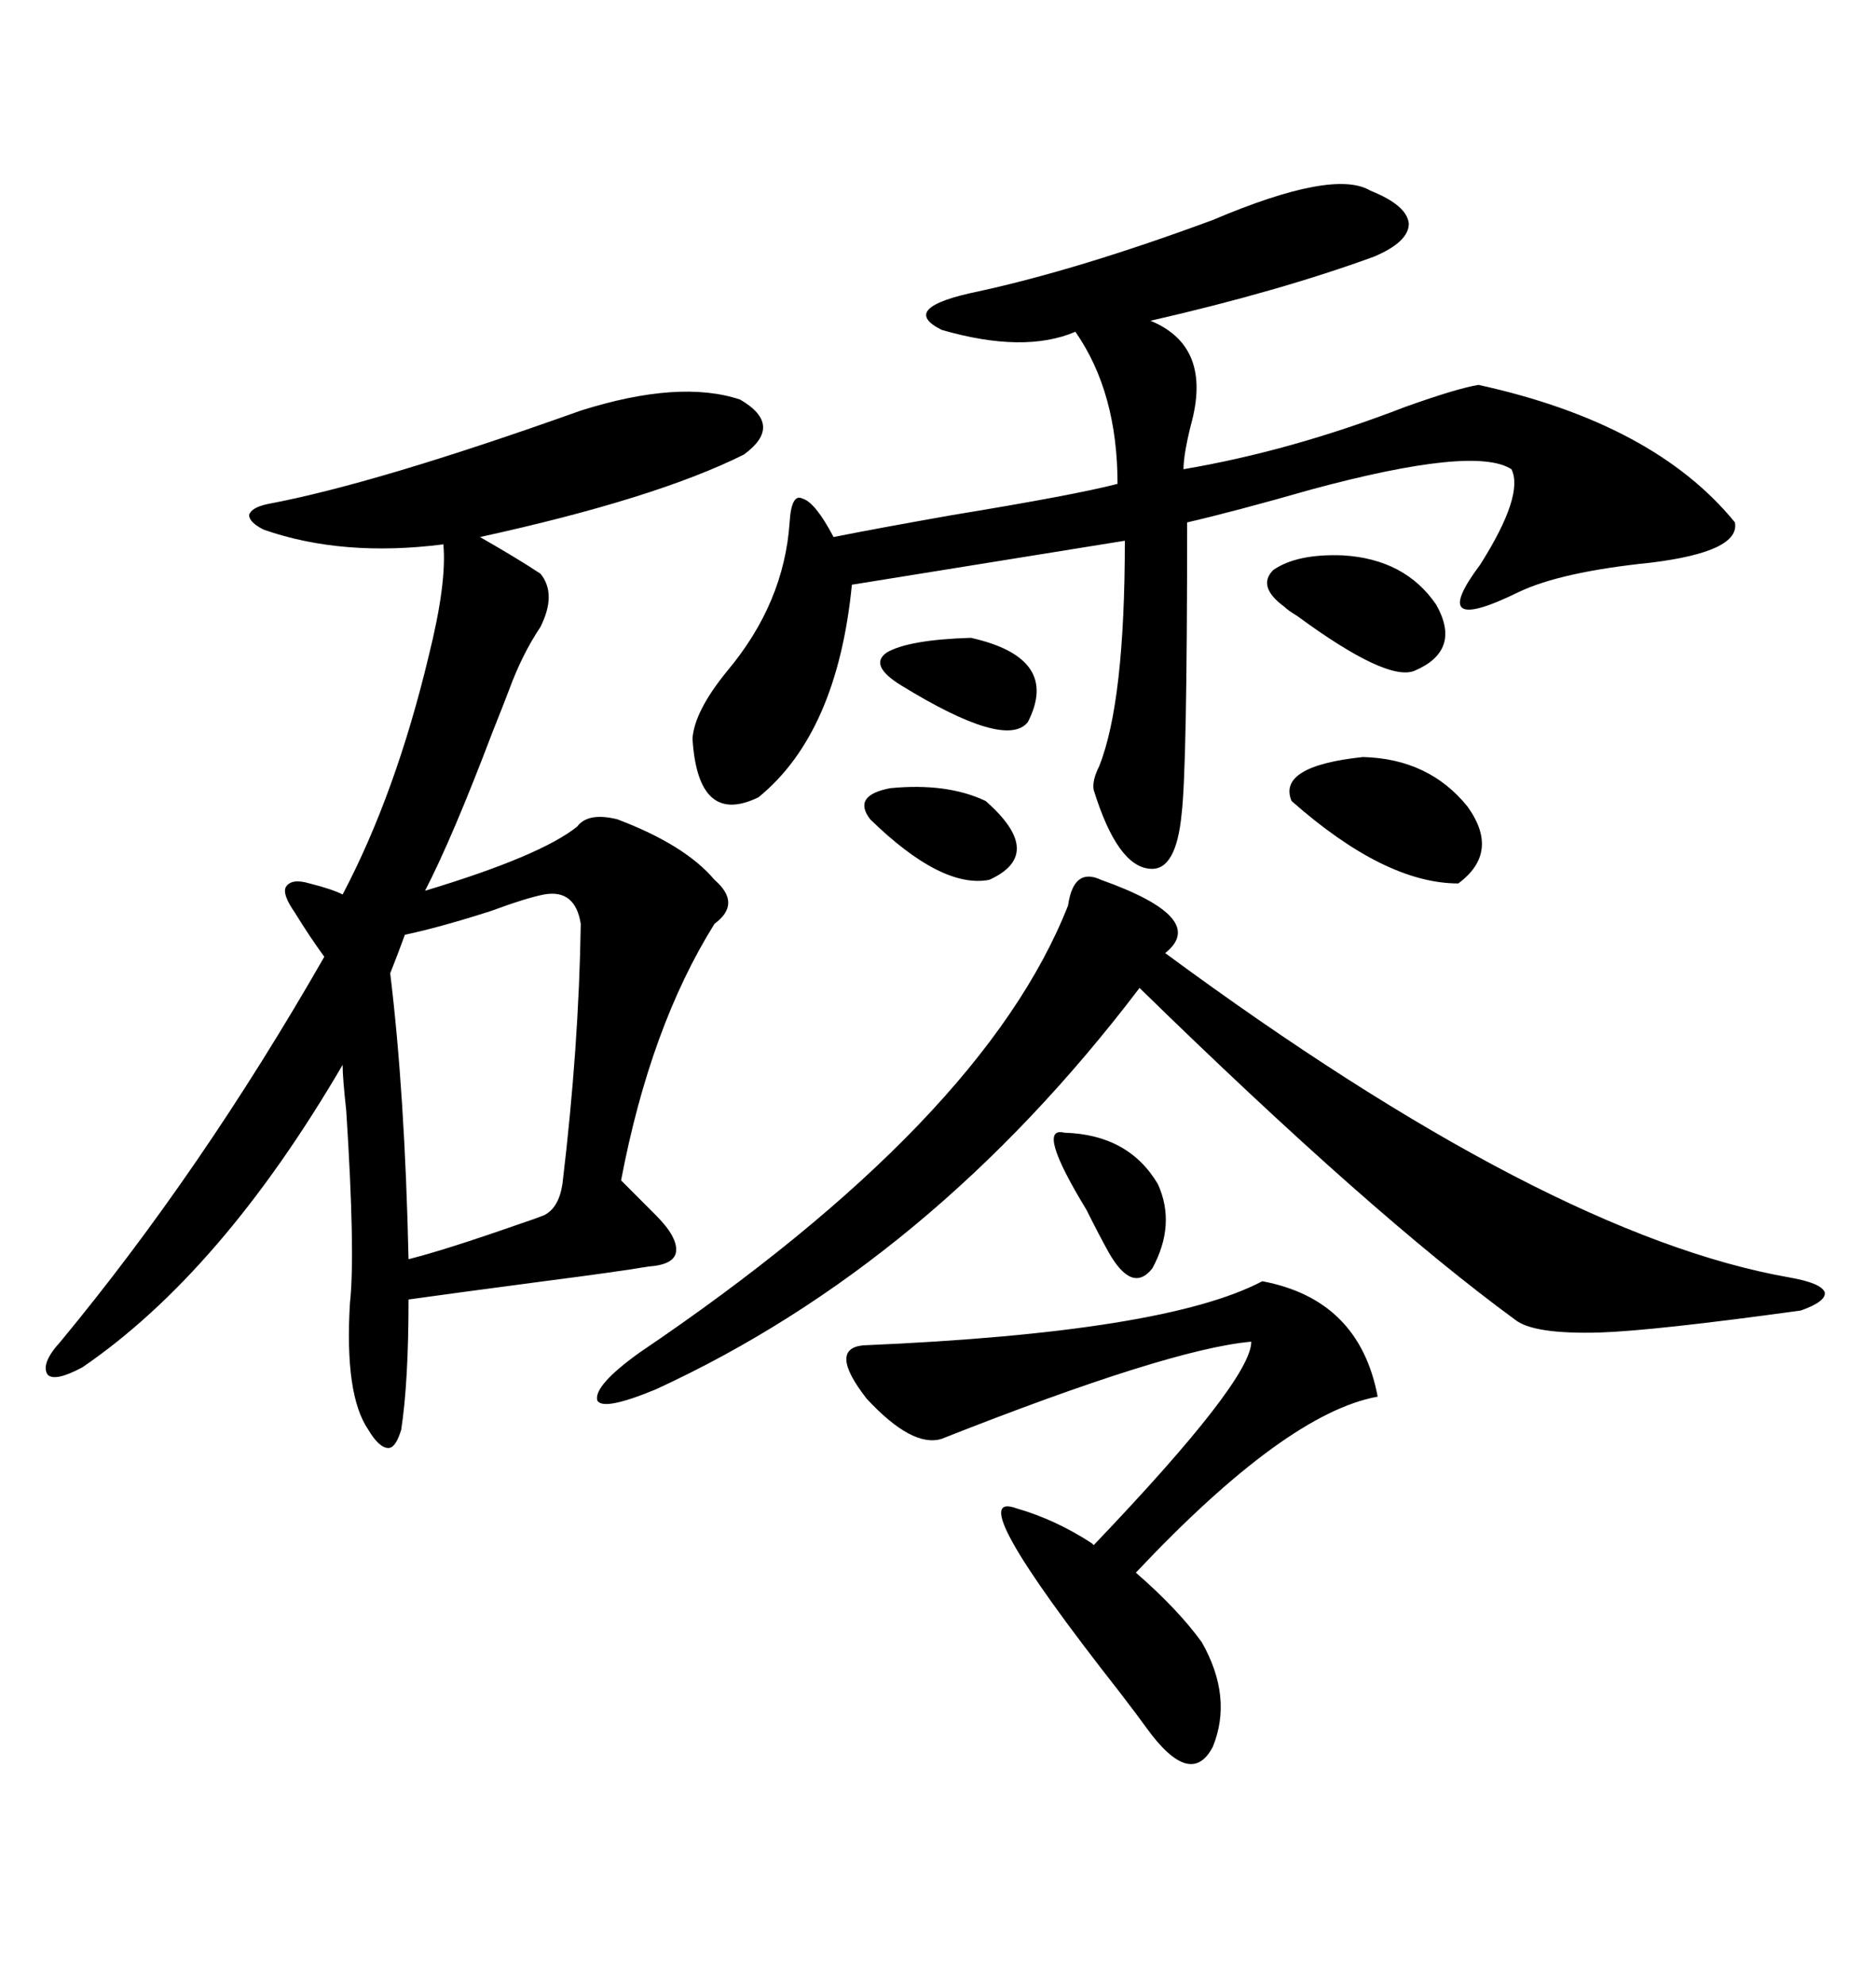 <svg xmlns="http://www.w3.org/2000/svg" xmlns:xlink="http://www.w3.org/1999/xlink" width="300" height="317.285"><path d="M92.87 65.63L92.87 65.63Q108.69 60.64 118.36 63.87L118.36 63.87Q125.39 67.97 118.95 72.66L118.95 72.66Q104.88 79.69 76.76 85.84L76.76 85.84Q82.91 89.36 86.43 91.70L86.43 91.70Q89.06 94.92 86.43 100.20L86.43 100.20Q83.50 104.59 81.45 110.16L81.45 110.16Q80.57 112.50 78.81 116.89L78.81 116.89Q72.36 133.89 67.97 142.38L67.97 142.38Q86.43 136.82 92.29 132.13L92.29 132.13Q94.04 129.79 98.73 130.96L98.73 130.96Q109.57 135.06 114.26 140.63L114.26 140.63Q118.65 144.43 114.26 147.66L114.26 147.66Q104.00 164.06 99.32 188.67L99.32 188.67L104.88 194.24Q108.40 197.75 108.11 200.10L108.11 200.10Q107.81 202.15 103.71 202.44L103.71 202.44Q98.44 203.32 87.01 204.79L87.01 204.79Q71.48 206.84 65.33 207.71L65.33 207.71Q65.33 220.90 64.16 228.52L64.16 228.52Q63.28 231.45 62.11 231.45L62.11 231.45Q60.64 231.45 58.89 228.52L58.89 228.52Q55.08 222.95 55.96 208.30L55.96 208.30Q56.84 200.39 55.37 177.54L55.37 177.54Q54.79 172.27 54.79 170.21L54.79 170.21Q35.45 203.32 13.18 218.55L13.18 218.55Q8.79 220.90 7.62 219.73L7.62 219.73Q6.45 217.97 9.67 214.45L9.67 214.45Q32.23 187.21 51.86 152.93L51.86 152.93Q49.51 149.71 47.17 145.90L47.17 145.90Q45.12 142.97 45.70 141.80L45.70 141.80Q46.58 140.33 49.51 141.21L49.51 141.21Q53.03 142.09 54.79 142.97L54.79 142.97Q63.28 126.86 68.55 104.88L68.55 104.88Q71.48 93.16 70.90 87.01L70.90 87.01Q54.79 89.06 42.19 84.67L42.19 84.67Q39.84 83.50 39.84 82.32L39.84 82.32Q40.14 81.15 42.77 80.57L42.77 80.57Q60.06 77.34 92.87 65.63ZM219.14 30.47L219.14 30.47Q225 32.81 225.29 35.74L225.29 35.74Q225.29 38.67 219.73 41.02L219.73 41.02Q204.49 46.58 183.98 51.27L183.98 51.27Q193.95 55.37 190.43 67.97L190.43 67.97Q189.26 72.66 189.26 75L189.26 75Q206.54 72.07 224.71 65.04L224.71 65.04Q232.91 62.11 236.43 61.52L236.43 61.52Q264.55 67.68 277.44 83.50L277.44 83.50Q278.32 88.18 263.96 89.94L263.96 89.94Q249.61 91.41 242.87 94.63L242.87 94.63Q227.93 101.95 236.72 90.23L236.72 90.23Q243.75 79.10 241.70 75L241.70 75Q235.84 71.19 209.77 78.22L209.77 78.22Q197.46 81.74 189.84 83.50L189.84 83.50Q189.84 122.75 188.96 130.08L188.96 130.08Q188.09 139.16 183.98 138.87L183.98 138.87Q178.71 138.57 174.90 126.27L174.90 126.27Q174.61 124.80 175.78 122.46L175.78 122.46Q179.88 112.21 179.88 86.43L179.88 86.43L136.23 93.46Q133.89 117.19 121.29 127.44L121.29 127.44Q111.62 132.13 110.74 118.07L110.74 118.07Q111.04 113.67 116.31 107.23L116.31 107.23Q125.39 96.39 126.27 83.50L126.27 83.50Q126.56 78.81 128.32 79.69L128.32 79.69Q130.37 80.27 133.30 85.84L133.30 85.84Q140.63 84.38 152.34 82.32L152.34 82.32Q171.97 79.10 178.71 77.34L178.71 77.34Q178.71 62.70 171.97 53.03L171.97 53.03Q163.77 56.54 150.59 52.73L150.59 52.73Q143.55 49.22 156.45 46.58L156.45 46.58Q172.56 43.07 193.95 35.16L193.95 35.16Q213.28 26.95 219.14 30.47ZM176.07 140.63L176.07 140.63Q193.36 146.78 186.33 152.34L186.33 152.34Q247.56 197.46 286.23 204.20L286.23 204.20Q291.21 205.08 291.80 206.54L291.80 206.54Q292.09 208.01 287.99 209.47L287.99 209.47Q264.55 212.70 255.76 212.99L255.76 212.99Q245.21 213.28 242.29 210.94L242.29 210.94Q219.43 194.24 182.23 157.91L182.23 157.91Q148.83 201.86 104.88 222.07L104.88 222.07Q96.39 225.59 95.51 223.83L95.51 223.83Q94.92 221.48 102.25 216.21L102.25 216.21Q157.32 179.00 170.80 144.73L170.80 144.73Q171.68 138.57 176.07 140.63ZM201.86 204.79L201.86 204.79Q217.38 207.71 220.31 223.24L220.31 223.24Q205.66 225.88 181.64 251.37L181.64 251.37Q188.38 257.23 192.19 262.50L192.19 262.50Q197.17 271.29 193.95 279.20L193.95 279.20Q190.43 285.94 183.40 276.27L183.40 276.27Q181.93 274.22 179.00 270.41L179.00 270.41Q153.22 237.60 162.60 241.11L162.60 241.11Q168.75 242.87 174.61 246.68L174.61 246.68Q174.90 246.97 174.90 246.97L174.90 246.97Q200.10 220.61 200.10 214.45L200.10 214.45Q186.91 215.63 150.59 229.98L150.59 229.98Q145.90 231.45 138.57 223.54L138.57 223.54Q132.42 215.63 137.99 215.04L137.99 215.04Q186.33 212.99 201.86 204.79ZM87.01 142.97L87.01 142.97Q84.08 143.55 78.52 145.61L78.52 145.61Q70.31 148.24 64.75 149.41L64.75 149.41Q63.57 152.64 62.40 155.57L62.40 155.57Q64.75 174.90 65.33 201.27L65.33 201.27Q71.19 199.80 82.91 195.70L82.91 195.70Q85.55 194.82 87.01 194.24L87.01 194.24Q89.36 193.07 89.94 189.26L89.94 189.26Q92.58 167.29 92.87 147.66L92.87 147.66Q91.99 142.09 87.01 142.97ZM217.97 121.00L217.97 121.00Q228.52 121.29 234.67 128.91L234.67 128.91Q239.94 136.23 233.20 141.21L233.20 141.21Q221.48 141.21 206.54 128.03L206.54 128.03Q204.20 122.46 217.97 121.00ZM214.75 88.77L214.75 88.77Q224.71 89.36 229.69 96.68L229.69 96.68Q233.79 104.00 226.17 107.23L226.17 107.23Q221.78 108.98 207.42 98.44L207.42 98.44Q205.96 97.56 205.37 96.97L205.37 96.97Q200.98 93.75 203.61 91.11L203.61 91.11Q207.42 88.48 214.75 88.77ZM155.27 101.95L155.27 101.95Q169.63 105.18 164.36 115.43L164.36 115.43Q160.84 119.82 144.14 109.57L144.14 109.57Q138.87 106.35 141.80 104.30L141.80 104.30Q145.31 102.25 155.27 101.95ZM157.62 128.03L157.62 128.03Q167.29 136.52 158.20 140.63L158.20 140.63Q150.59 142.09 139.16 130.96L139.16 130.96Q136.23 127.15 142.38 125.98L142.38 125.98Q151.46 125.10 157.62 128.03ZM170.21 181.05L170.21 181.05Q180.47 181.35 185.16 189.26L185.16 189.26Q188.09 195.70 184.28 202.73L184.28 202.73Q181.05 206.84 177.25 200.10L177.25 200.10Q175.78 197.46 173.73 193.36L173.73 193.36Q165.53 179.88 170.21 181.05Z"/></svg>